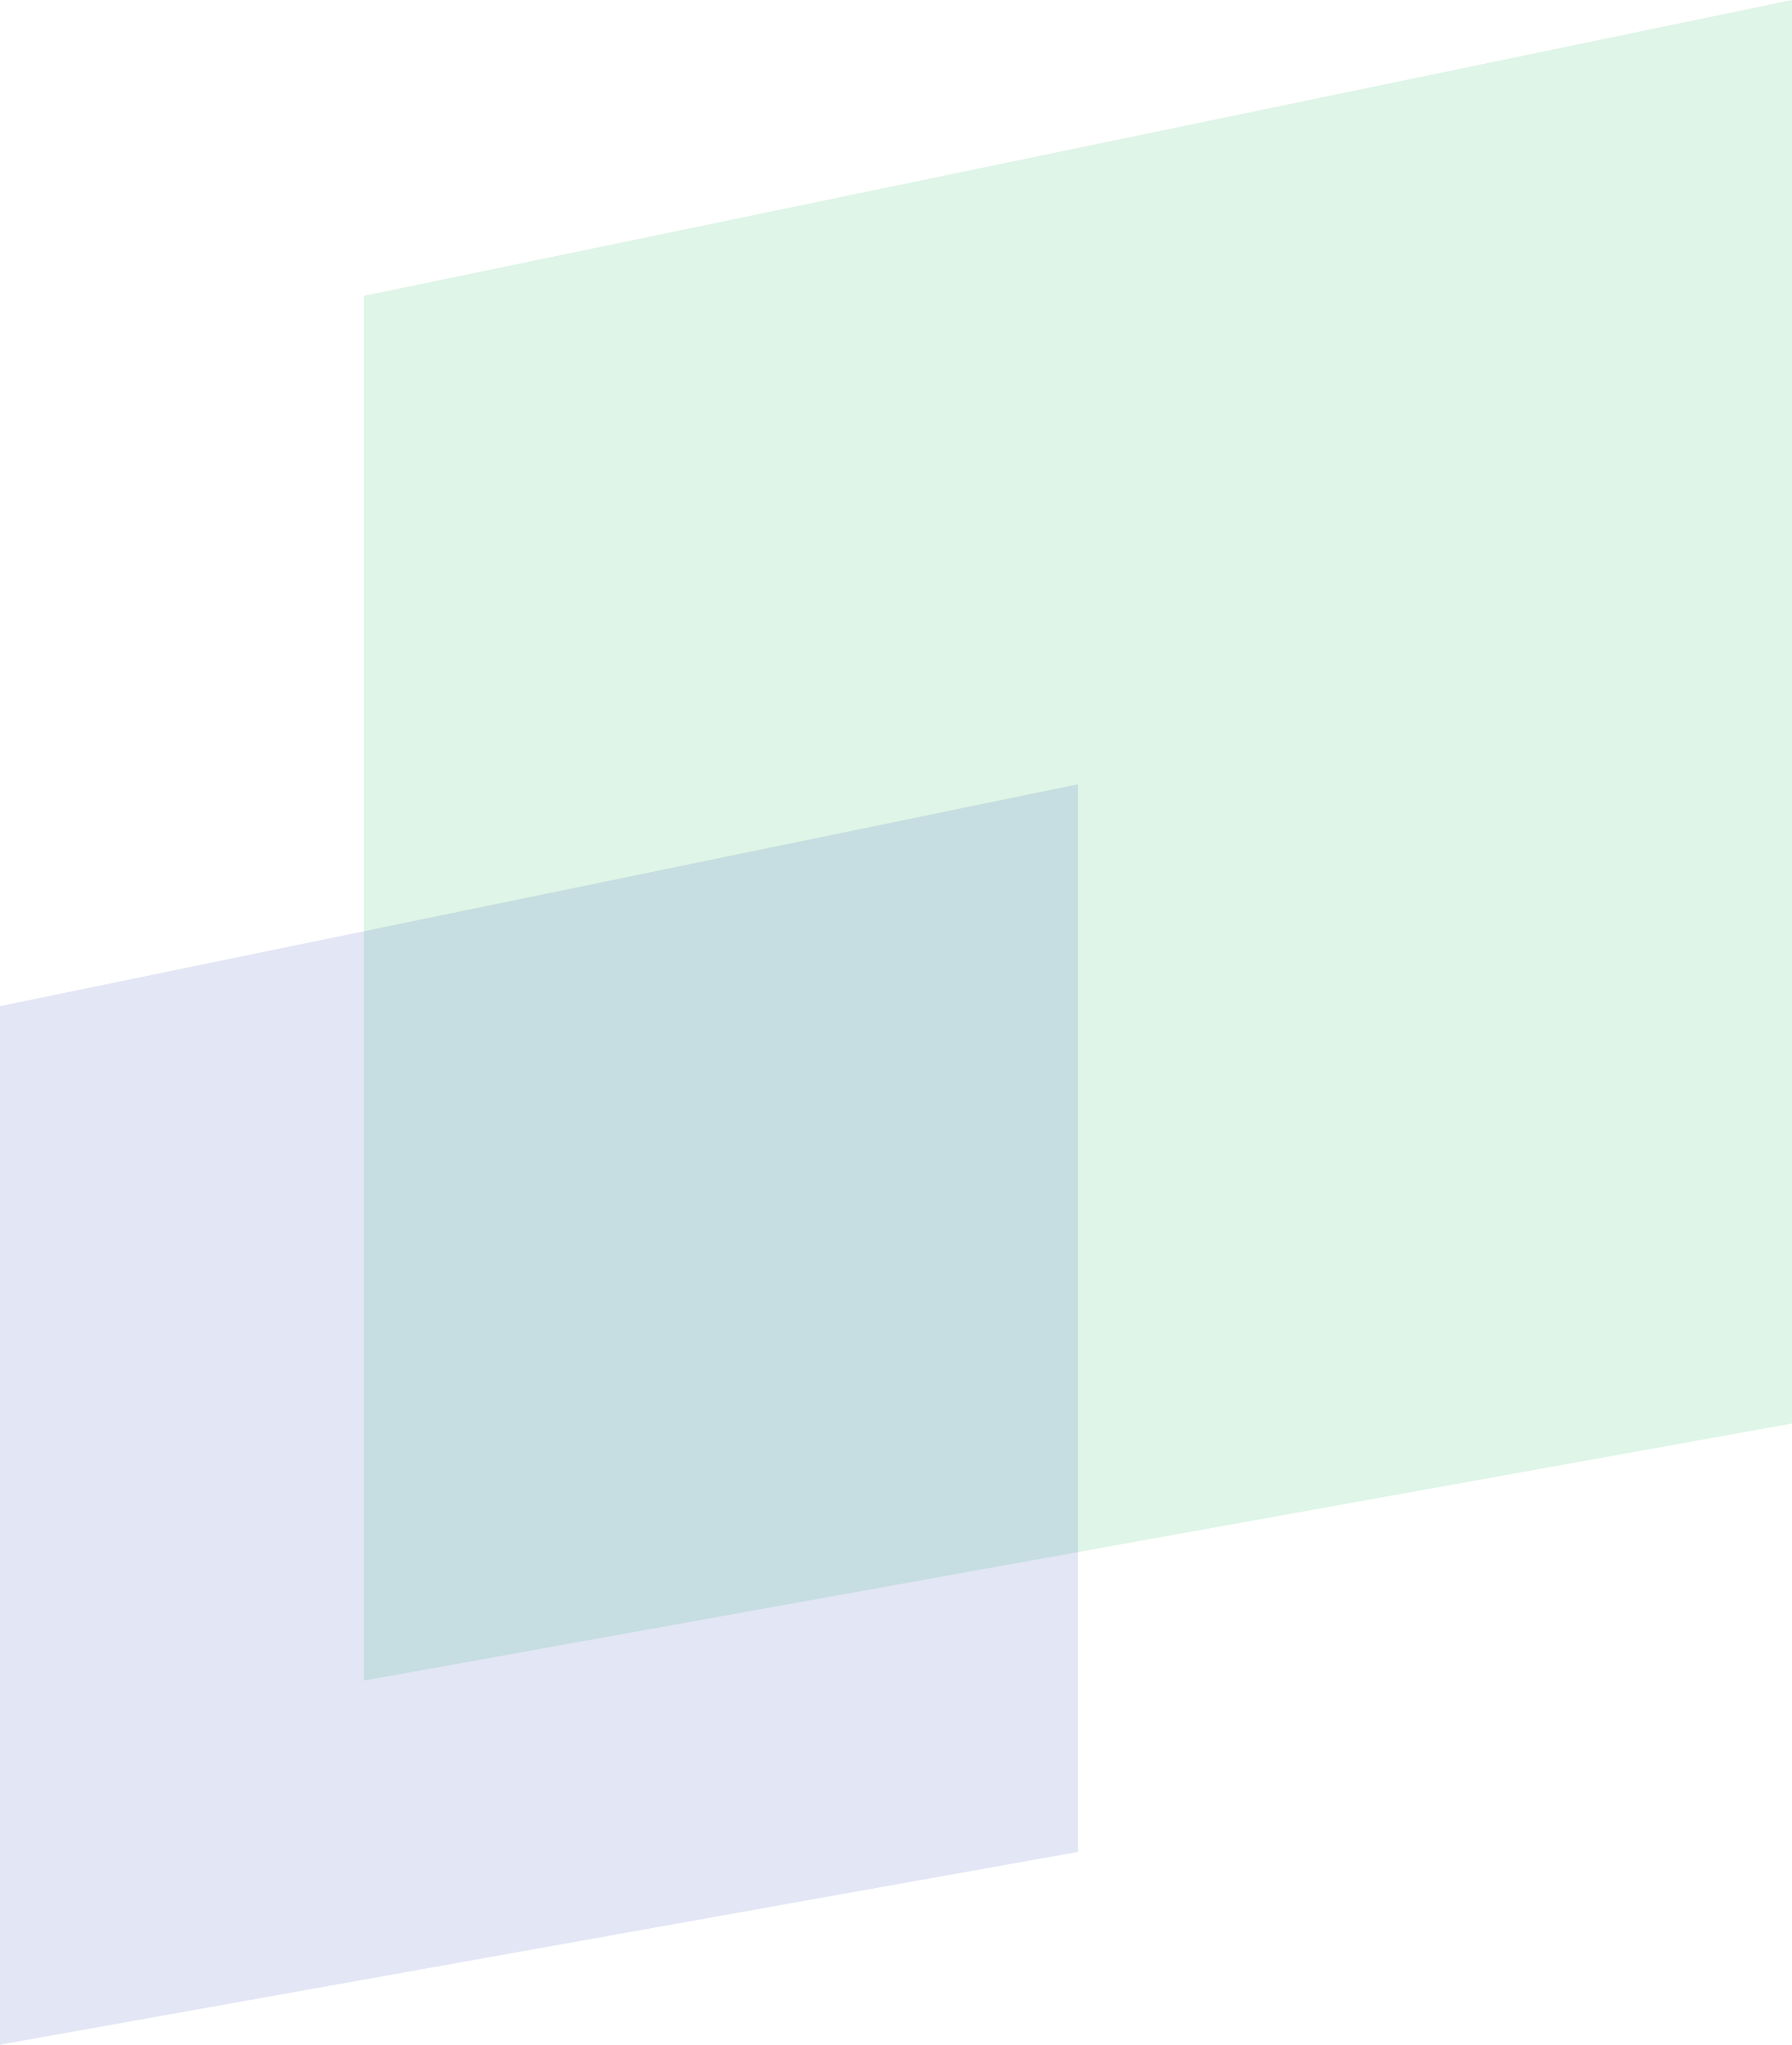 <svg width="128" height="146" viewBox="0 0 128 146" fill="none" xmlns="http://www.w3.org/2000/svg">
<path d="M26 21.125V120L128 101.645V0L26 21.125Z" fill="#5ECF8A" fill-opacity="0.2"/>
<path d="M0 71.844V146L77 132.234V56L0 71.844Z" fill="#425ABC" fill-opacity="0.15"/>
</svg>
